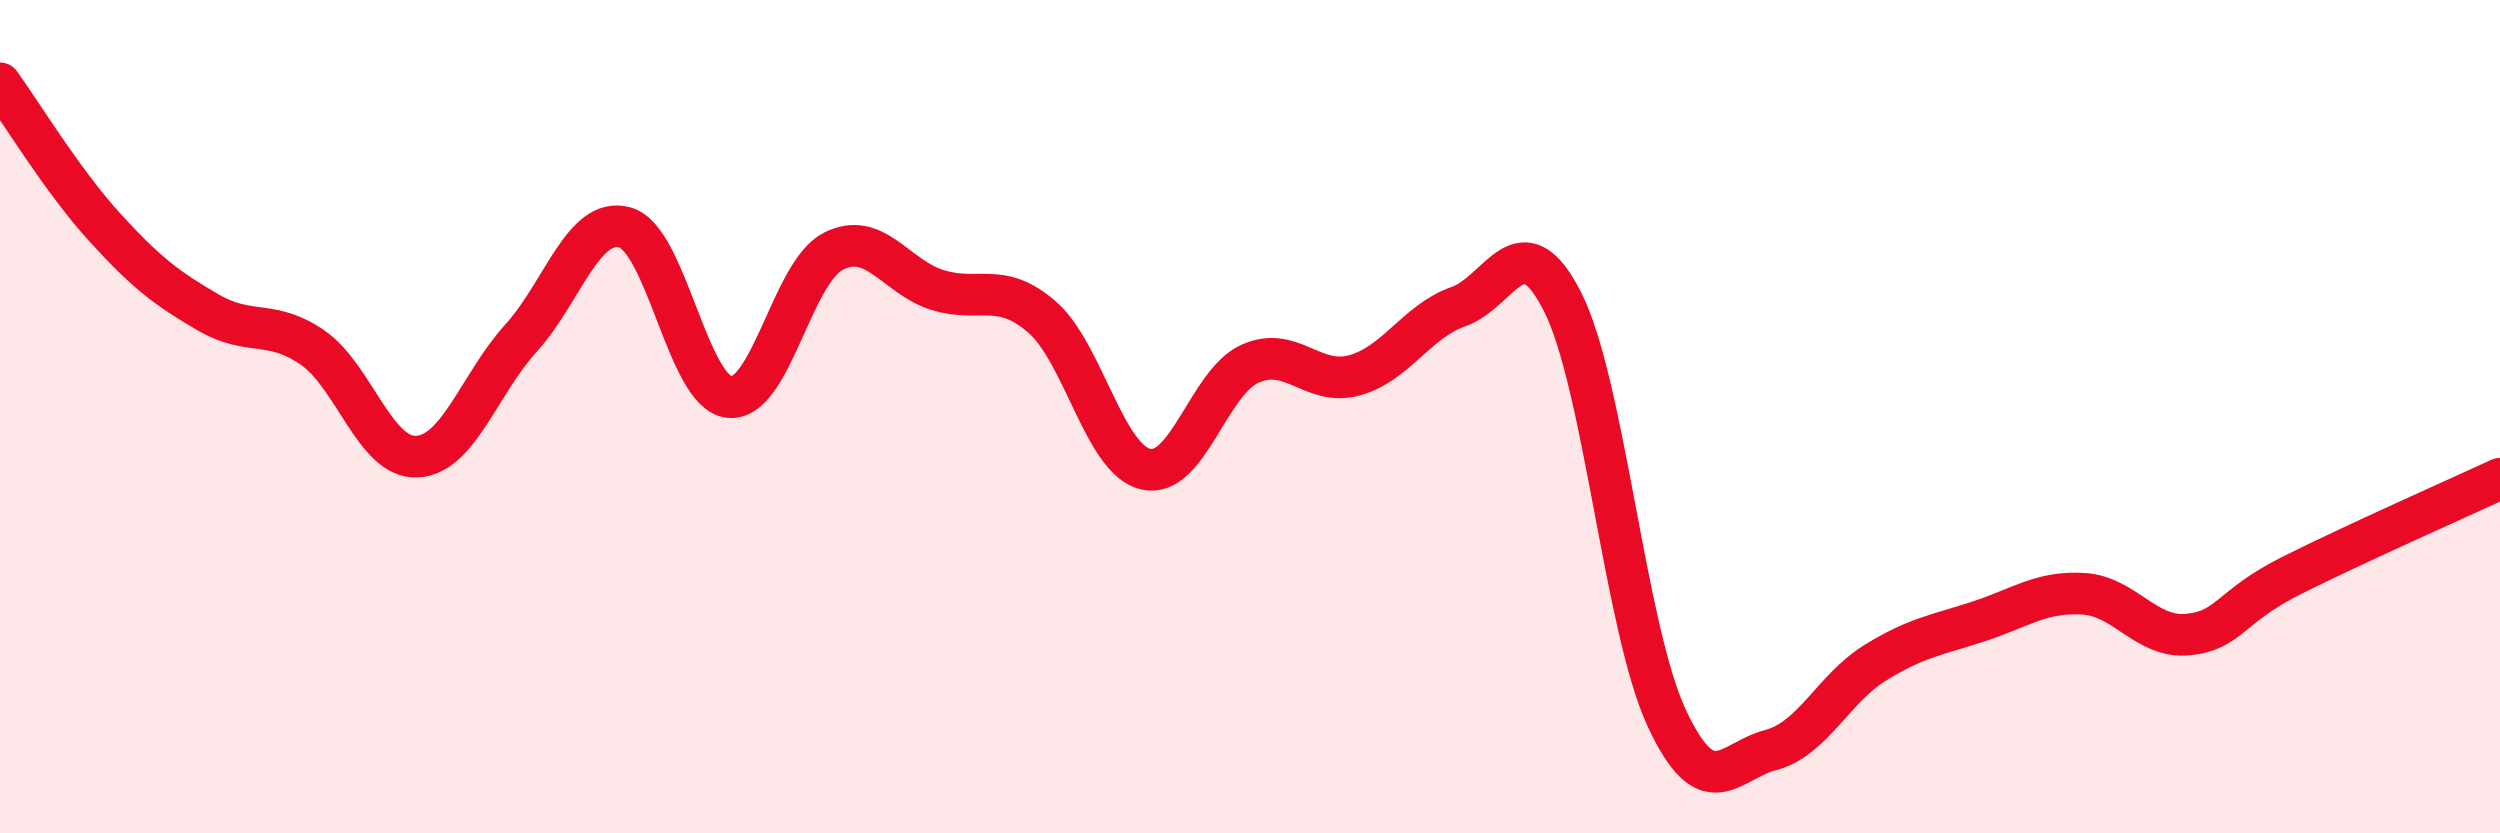 
    <svg width="60" height="20" viewBox="0 0 60 20" xmlns="http://www.w3.org/2000/svg">
      <path
        d="M 0,2 C 0.5,2.69 1.5,4.34 2.5,5.44 C 3.5,6.54 4,6.92 5,7.5 C 6,8.08 6.5,7.65 7.5,8.34 C 8.5,9.03 9,11 10,10.96 C 11,10.92 11.5,9.22 12.5,8.12 C 13.5,7.02 14,5.18 15,5.46 C 16,5.74 16.5,9.42 17.5,9.53 C 18.5,9.64 19,6.54 20,6.03 C 21,5.52 21.5,6.65 22.5,6.96 C 23.5,7.27 24,6.74 25,7.6 C 26,8.46 26.5,11.03 27.5,11.26 C 28.5,11.49 29,9.18 30,8.73 C 31,8.28 31.5,9.28 32.5,9.01 C 33.5,8.74 34,7.71 35,7.36 C 36,7.01 36.5,5.27 37.5,7.24 C 38.5,9.21 39,15.08 40,17.23 C 41,19.38 41.5,18.26 42.5,18 C 43.5,17.74 44,16.53 45,15.91 C 46,15.29 46.5,15.24 47.5,14.91 C 48.5,14.58 49,14.19 50,14.25 C 51,14.31 51.5,15.32 52.5,15.23 C 53.5,15.14 53.5,14.56 55,13.81 C 56.5,13.06 59,11.95 60,11.49L60 20L0 20Z"
        fill="#EB0A25"
        opacity="0.1"
        stroke-linecap="round"
        stroke-linejoin="round"
      />
      <path
        d="M 0,2 C 0.5,2.69 1.5,4.34 2.5,5.44 C 3.5,6.54 4,6.92 5,7.5 C 6,8.08 6.5,7.65 7.5,8.34 C 8.5,9.03 9,11 10,10.96 C 11,10.92 11.5,9.22 12.5,8.12 C 13.5,7.02 14,5.18 15,5.46 C 16,5.74 16.5,9.42 17.5,9.53 C 18.5,9.64 19,6.54 20,6.03 C 21,5.52 21.5,6.65 22.5,6.96 C 23.5,7.27 24,6.74 25,7.6 C 26,8.46 26.5,11.03 27.5,11.26 C 28.5,11.49 29,9.18 30,8.73 C 31,8.28 31.5,9.28 32.5,9.01 C 33.5,8.74 34,7.71 35,7.36 C 36,7.01 36.5,5.27 37.5,7.24 C 38.5,9.21 39,15.08 40,17.23 C 41,19.38 41.5,18.26 42.5,18 C 43.5,17.74 44,16.53 45,15.91 C 46,15.29 46.5,15.24 47.5,14.91 C 48.5,14.58 49,14.19 50,14.25 C 51,14.31 51.5,15.32 52.5,15.23 C 53.5,15.14 53.5,14.56 55,13.81 C 56.5,13.06 59,11.95 60,11.49"
        stroke="#EB0A25"
        stroke-width="1"
        fill="none"
        stroke-linecap="round"
        stroke-linejoin="round"
      />
    </svg>
  